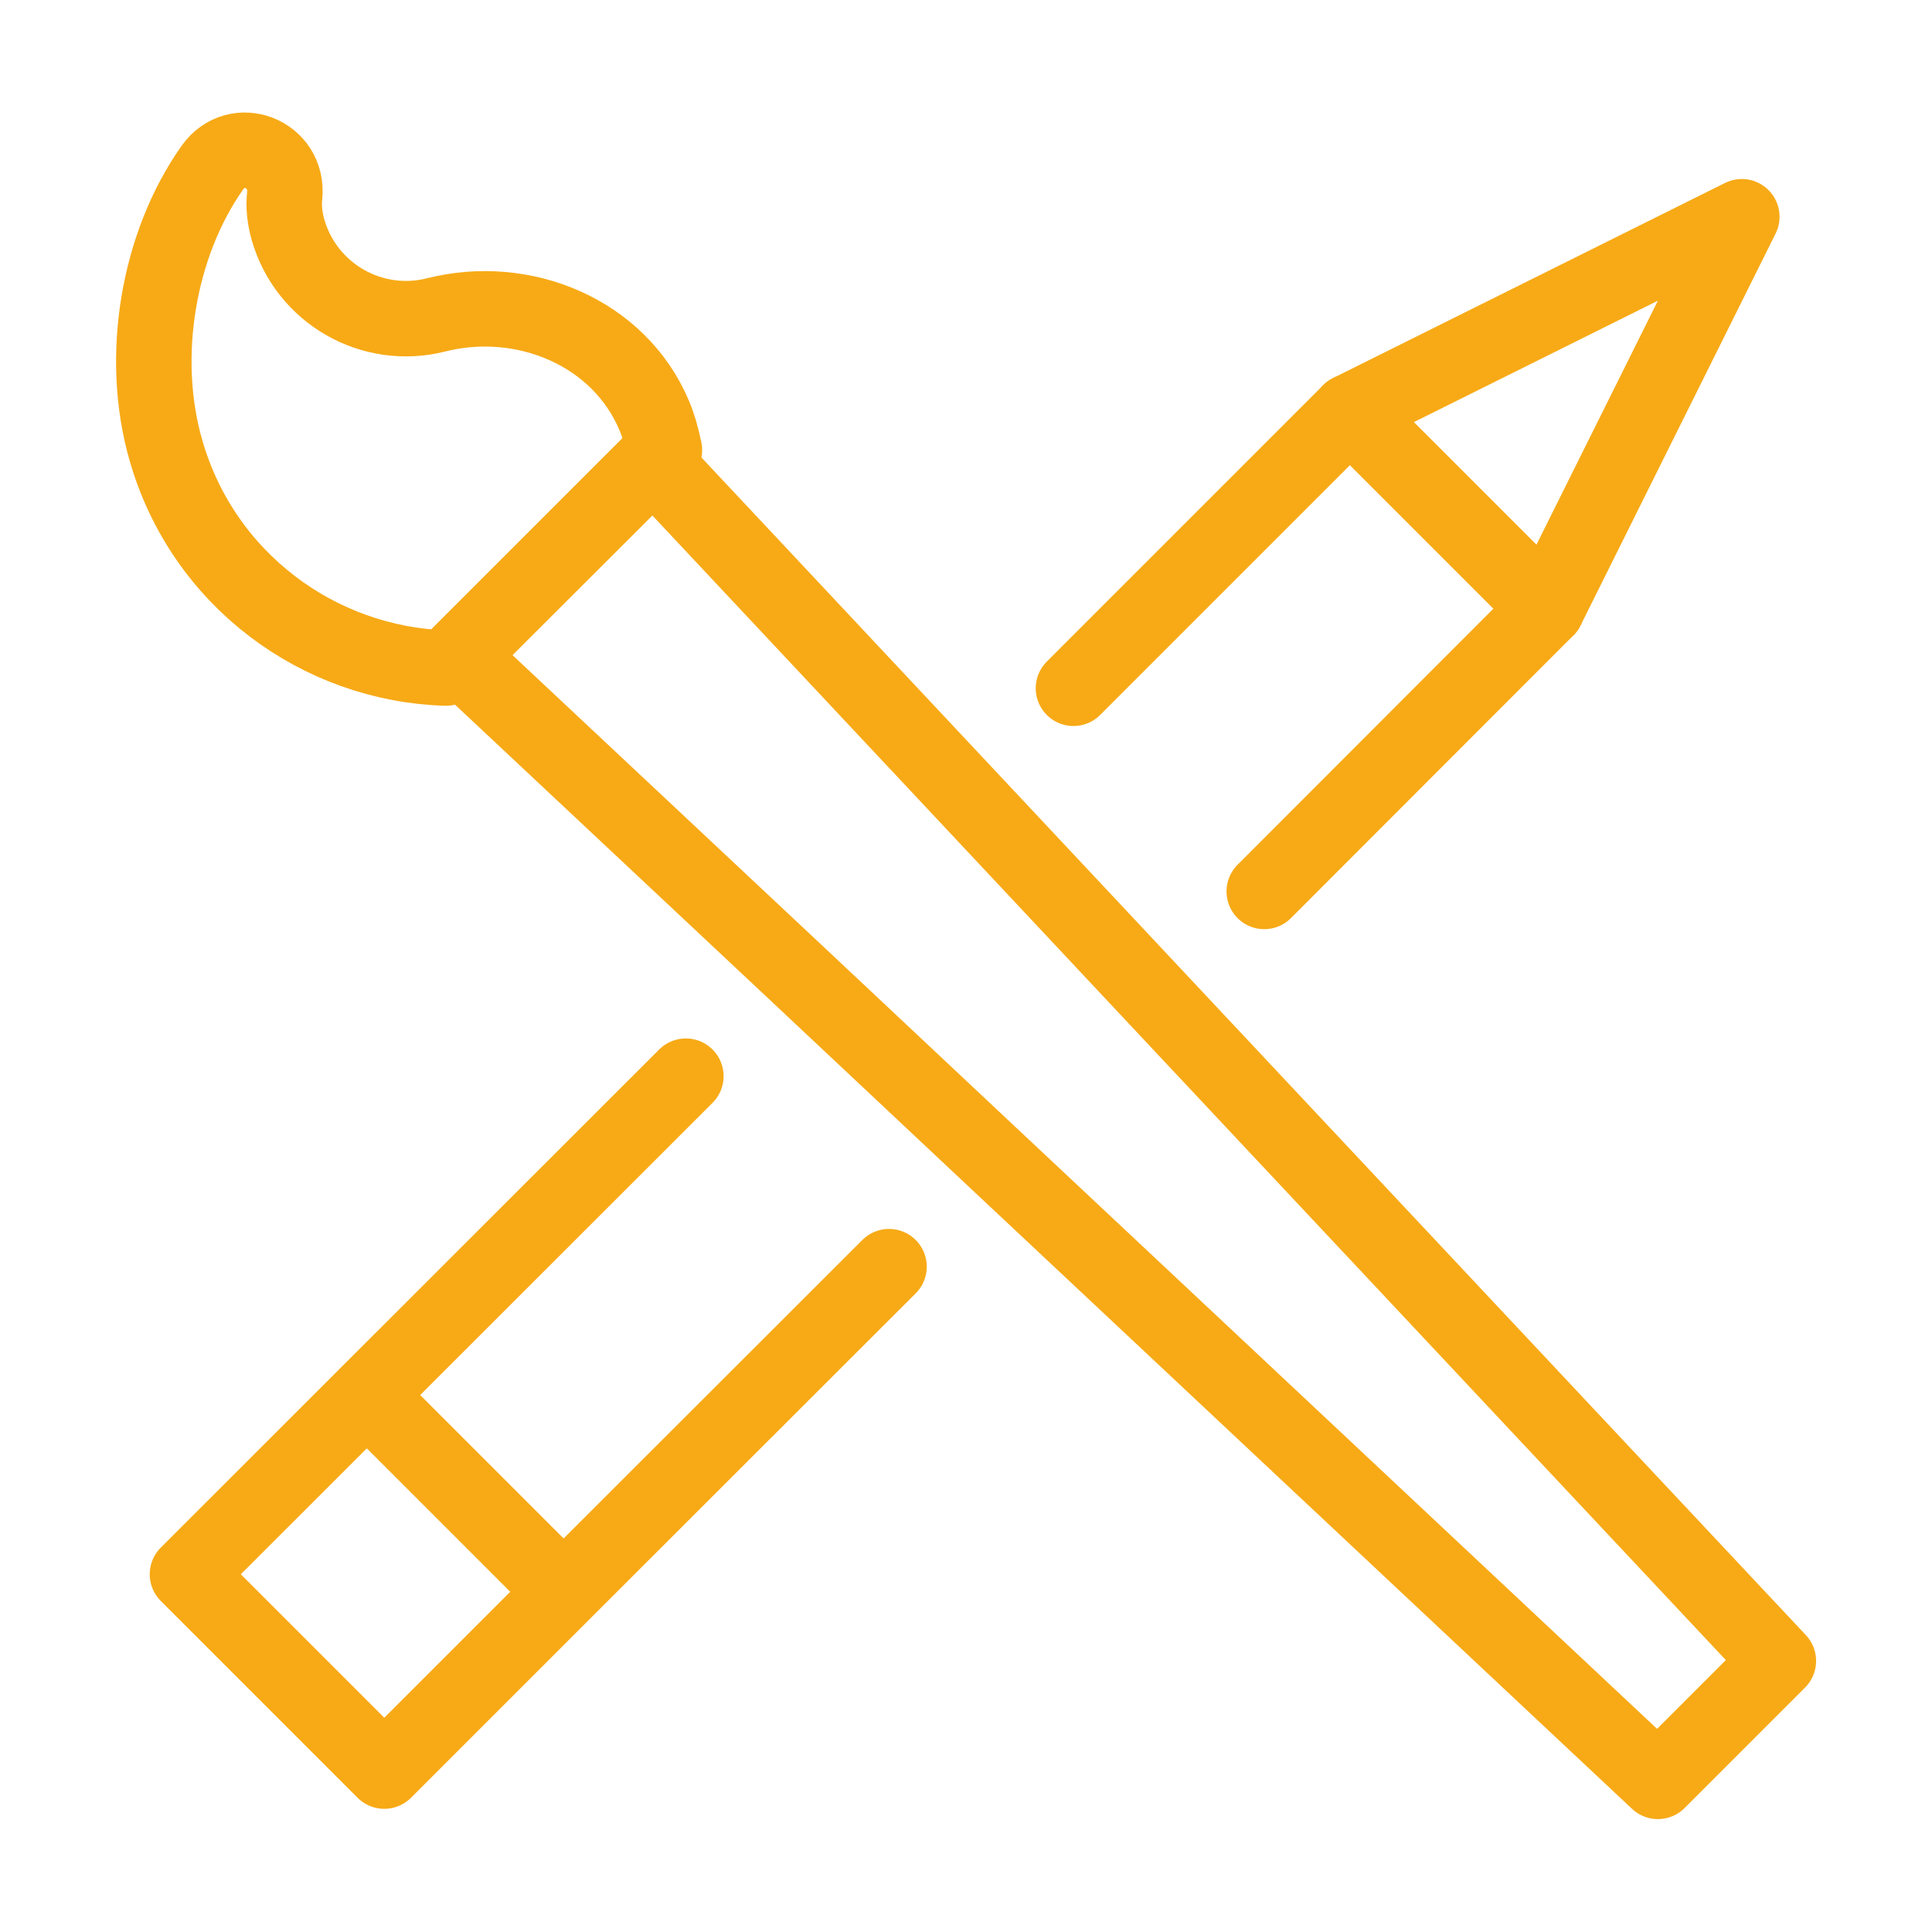 <?xml version="1.0" encoding="UTF-8"?>
<svg id="Layer_1" data-name="Layer 1" xmlns="http://www.w3.org/2000/svg" viewBox="0 0 64 64">
  <defs>
    <style>
      .cls-1 {
        fill: none;
        stroke: #f7aa16;
        stroke-linecap: round;
        stroke-linejoin: round;
        stroke-width: 2.5px;
      }
    </style>
  </defs>
  <g>
    <polyline class="cls-1" points="22.72 35.65 6.21 52.15 12.73 58.67 18.67 52.73 12.15 46.21 18.67 52.73 29.45 41.96"/>
    <polyline class="cls-1" points="41.88 29.53 51.24 20.16 44.72 13.64 35.56 22.8"/>
  </g>
  <polygon class="cls-1" points="57.7 7.18 44.72 13.64 51.24 20.16 57.7 7.18"/>
  <polygon class="cls-1" points="38.33 33.08 32.02 26.35 21.64 15.28 15.18 21.73 26.25 32.11 32.98 38.43 54.92 59.01 58.91 55.02 38.33 33.08"/>
  <path class="cls-1" d="m21.64,15.28h0s.37-.37.37-.37c-.08-.38-.18-.77-.34-1.15-1.16-2.75-4.32-4.06-7.22-3.33-2.12.54-4.3-.7-4.91-2.82-.11-.4-.15-.77-.11-1.12.14-1.4-1.59-2.08-2.4-.93-1.79,2.54-2.43,6.26-1.53,9.37,1.23,4.27,5.06,7.07,9.27,7.2l.42-.42h0l6.45-6.45Z"/>
  <rect class="cls-1" x="13.85" y="18.51" width="9.12" height="0" transform="translate(-7.69 18.44) rotate(-45)"/>
</svg>
